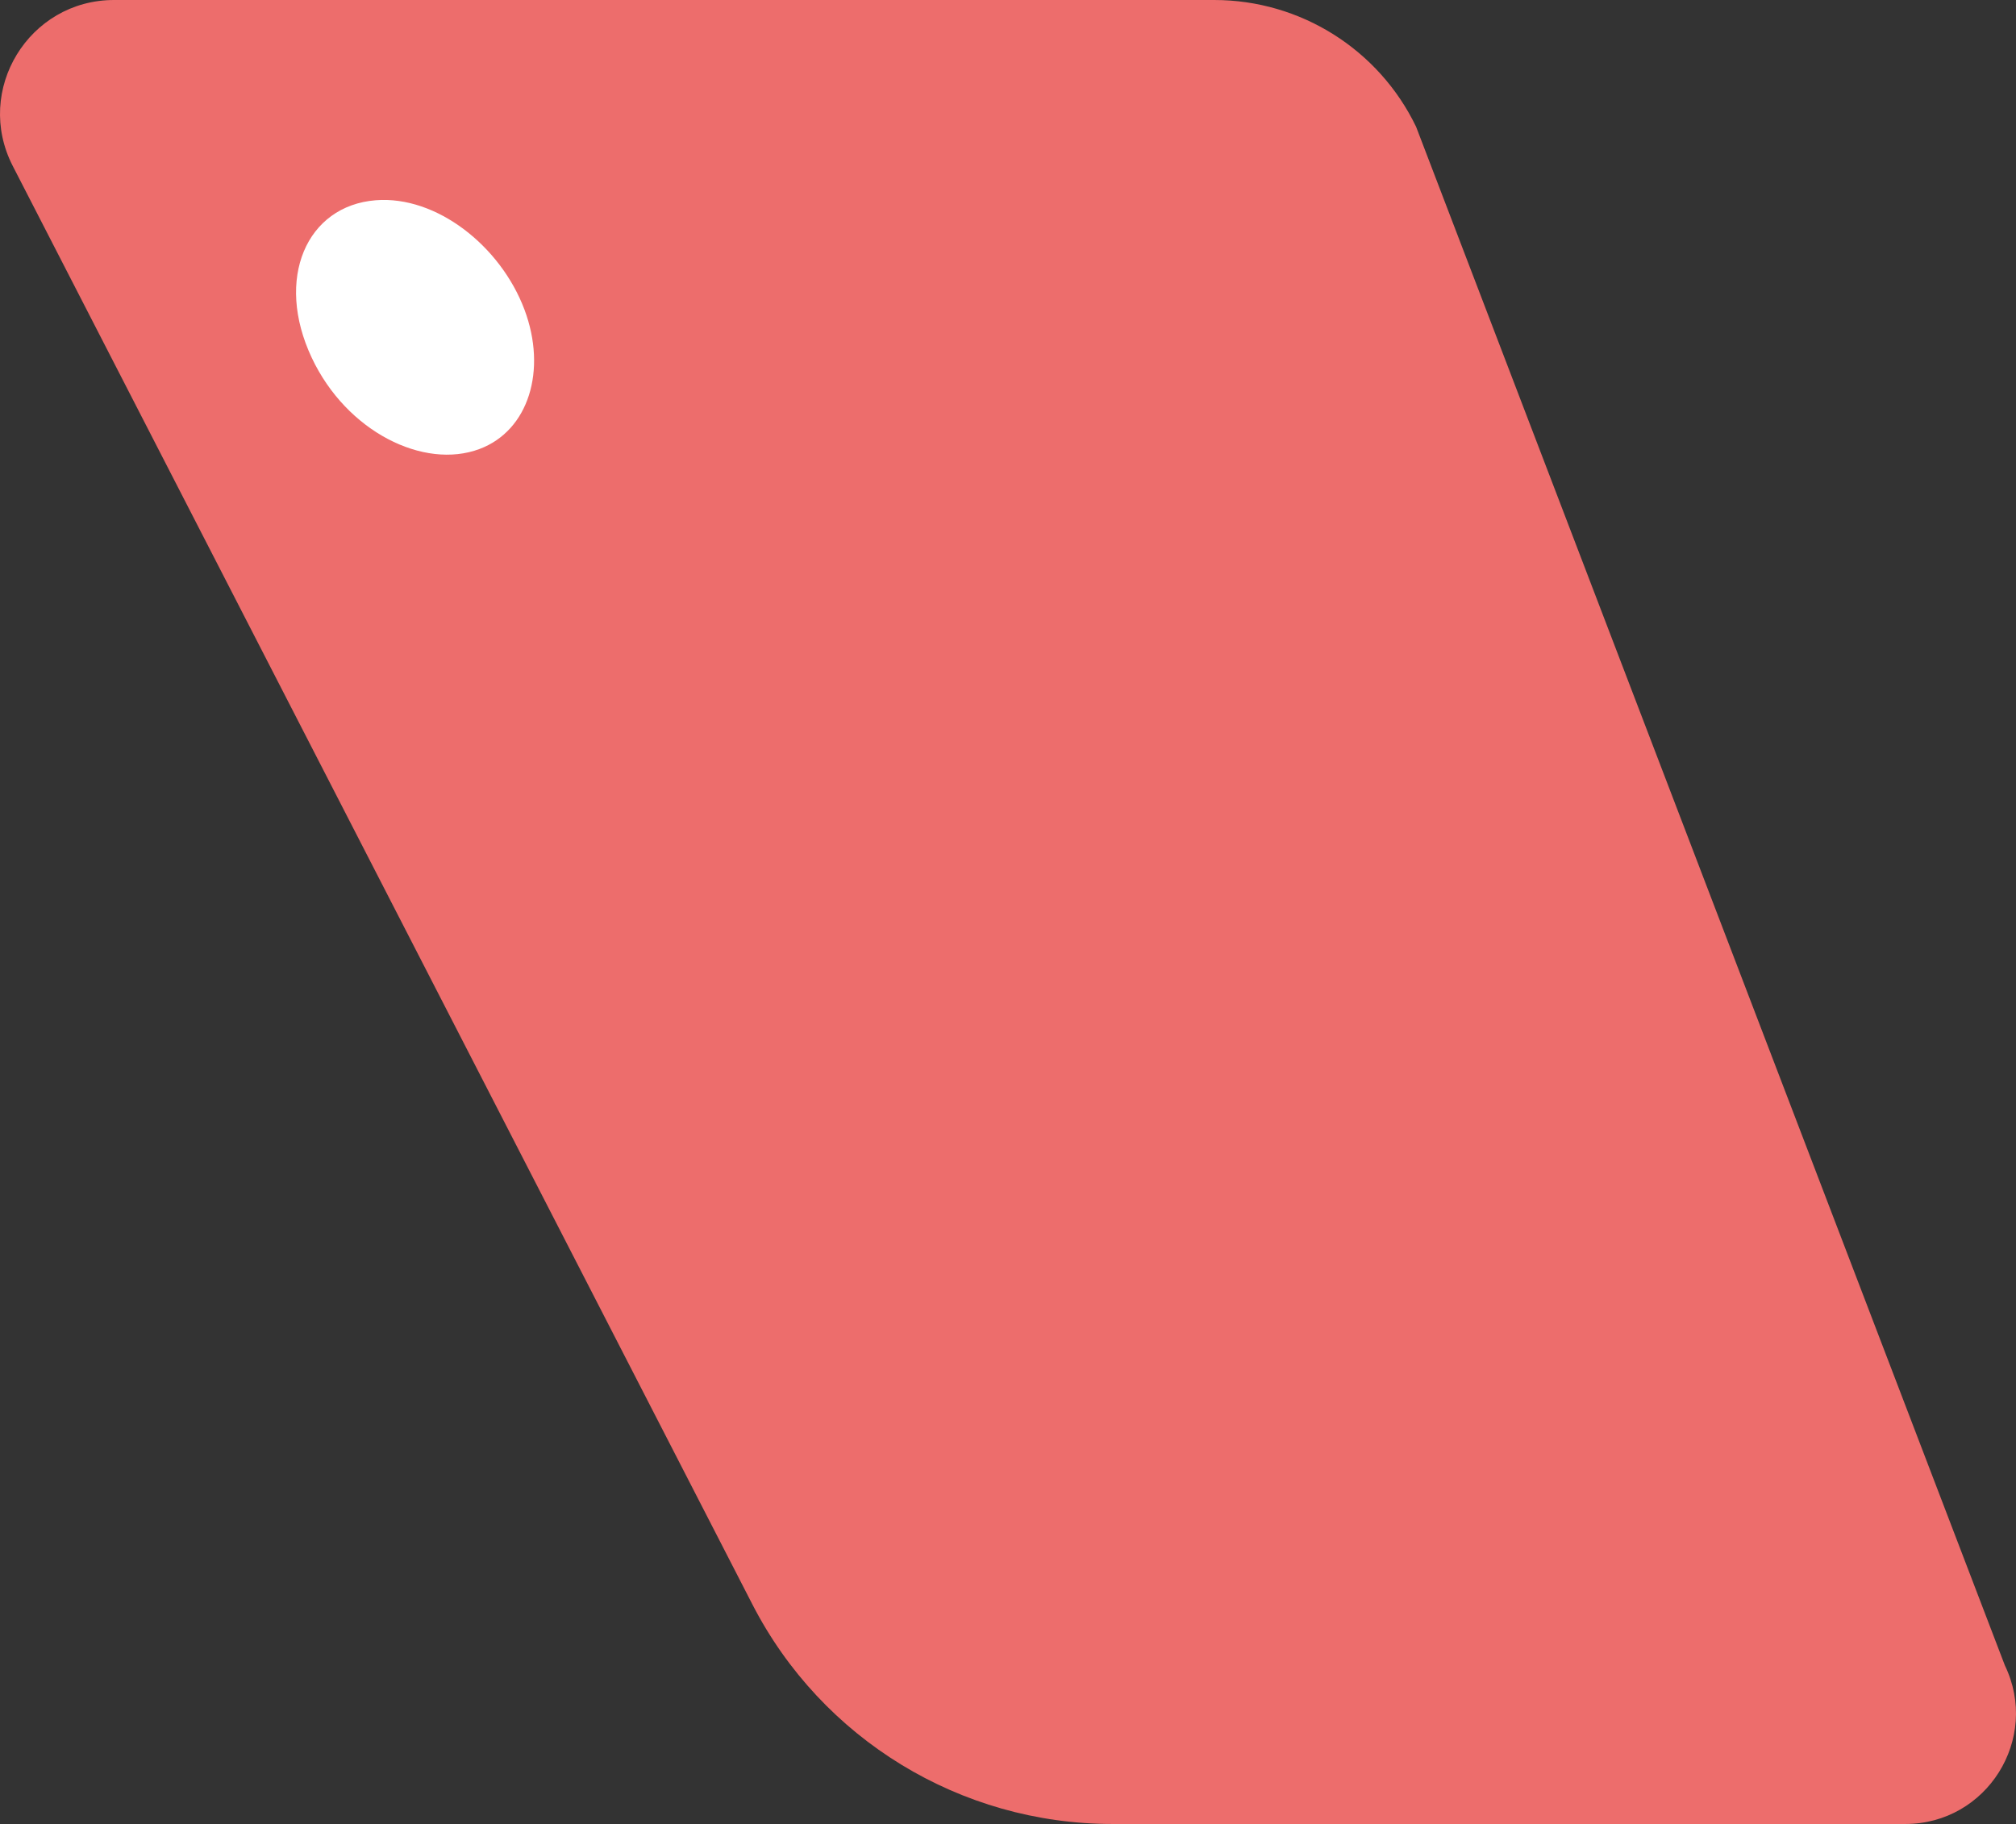 <?xml version="1.0" encoding="utf-8"?>
<!-- Generator: Adobe Illustrator 17.0.0, SVG Export Plug-In . SVG Version: 6.00 Build 0)  -->
<!DOCTYPE svg PUBLIC "-//W3C//DTD SVG 1.1//EN" "http://www.w3.org/Graphics/SVG/1.1/DTD/svg11.dtd">
<svg version="1.1" xmlns="http://www.w3.org/2000/svg" xmlns:xlink="http://www.w3.org/1999/xlink" x="0px" y="0px"
	 width="65.761px" height="59.5px" viewBox="0 0 65.761 59.5" enable-background="new 0 0 65.761 59.5" xml:space="preserve">
<rect x="0" y="0" width="65.761" height="59.5" fill="#333333" stroke="none"/>
<g id="RESTOS__x28_SOBRAS_x29_">
</g>
<g id="GRIDs">
</g>
<g id="FOOTER">
</g>
<g id="CONTEUDO">
	<path fill="#ED6D6C" d="M65.398,54.327L46.192,4.134C44.973,1.607,42.414,0,39.608,0H3.72C0.94,0-0.855,2.941,0.416,5.414
		l24.127,46.923c2.262,4.398,6.792,7.163,11.738,7.163H62.15C64.808,59.5,66.553,56.721,65.398,54.327z"/>
	<path fill="#FFFFFF" d="M17.109,10.103c0.739,1.973,0.138,3.943-1.469,4.544c-1.812,0.679-4.332-0.558-5.471-2.977
		c-1.213-2.578-0.172-4.96,2.09-5.138C14.239,6.377,16.331,8.027,17.109,10.103z"/>
</g>
<g id="BANNER">
	<g id="SOMBRA_x5F_BANNER">
	</g>
</g>
<g id="TOP">
</g>
</svg>
